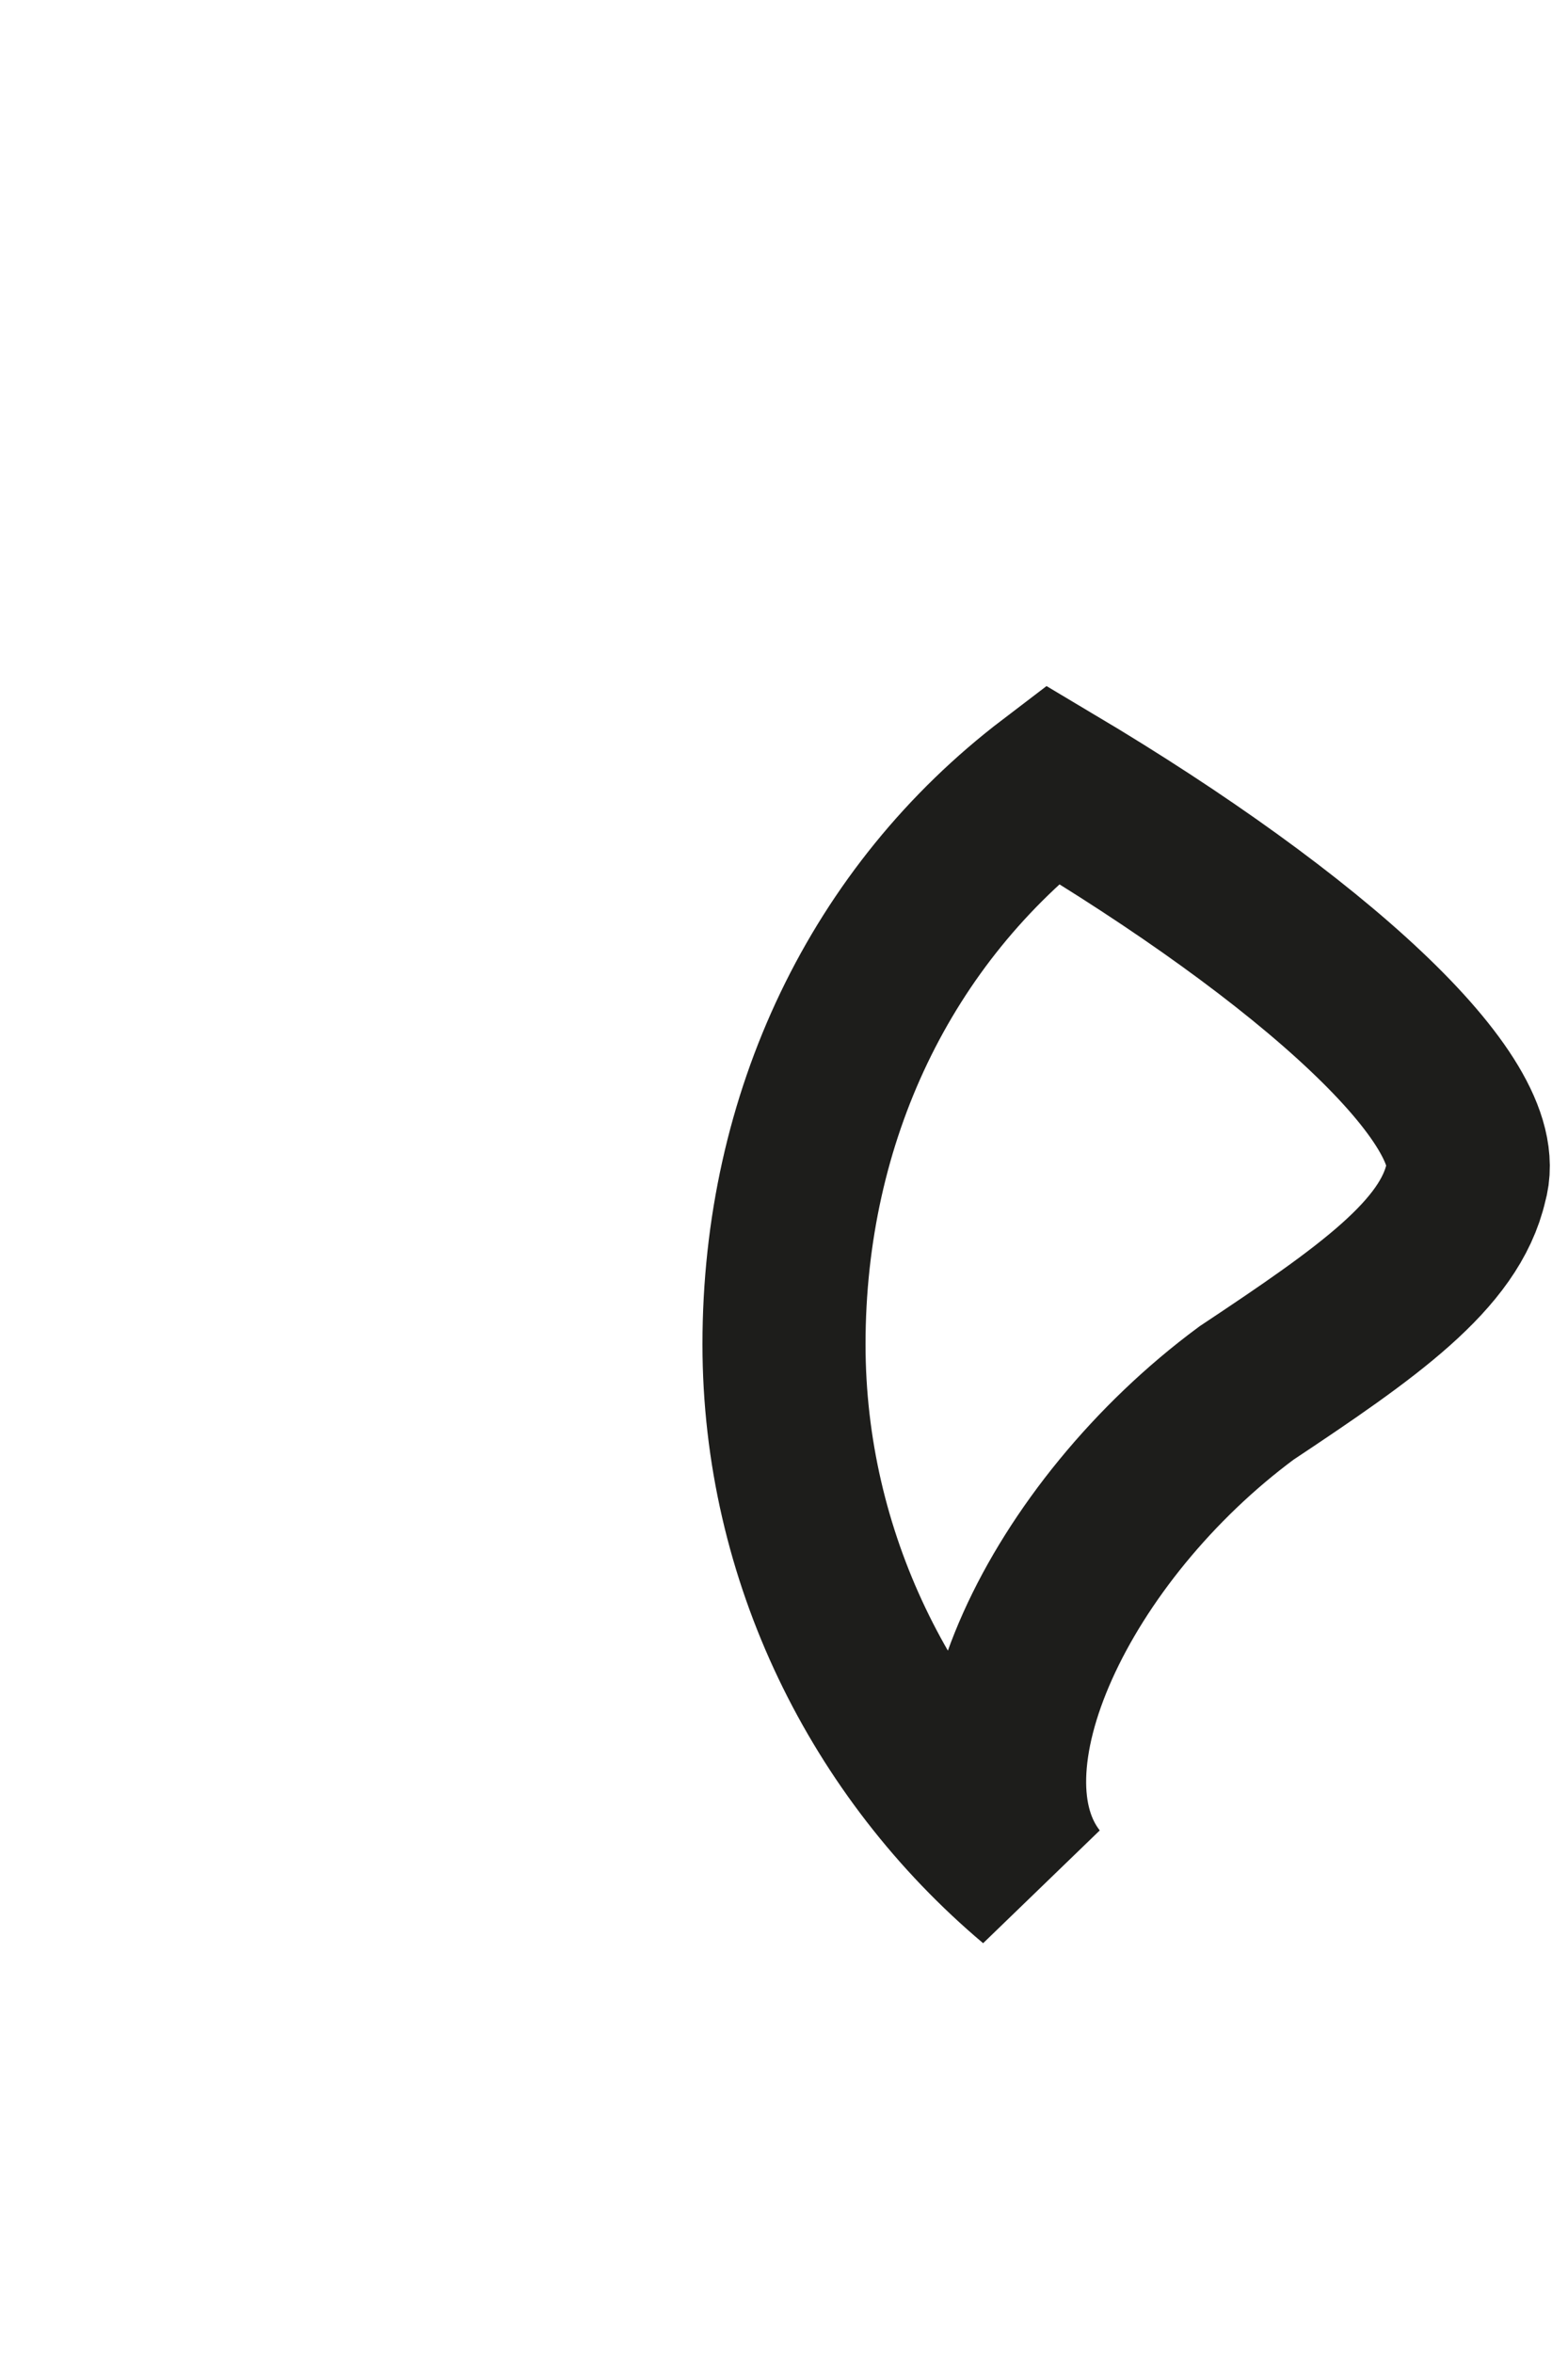 <?xml version="1.0" encoding="utf-8"?>
<svg xmlns="http://www.w3.org/2000/svg" fill="none" height="100%" overflow="visible" preserveAspectRatio="none" style="display: block;" viewBox="0 0 2 3" width="100%">
<path d="M1.342 1C1.673 1.197 1.901 1.404 1.87 1.507C1.849 1.6 1.745 1.673 1.59 1.776C1.352 1.952 1.207 2.253 1.321 2.398C1.124 2.232 1 1.984 1 1.714C1 1.424 1.124 1.166 1.342 1Z" id="Vector" stroke="#1D1D1B" stroke-miterlimit="3.864" stroke-width="0.208"/>
</svg>